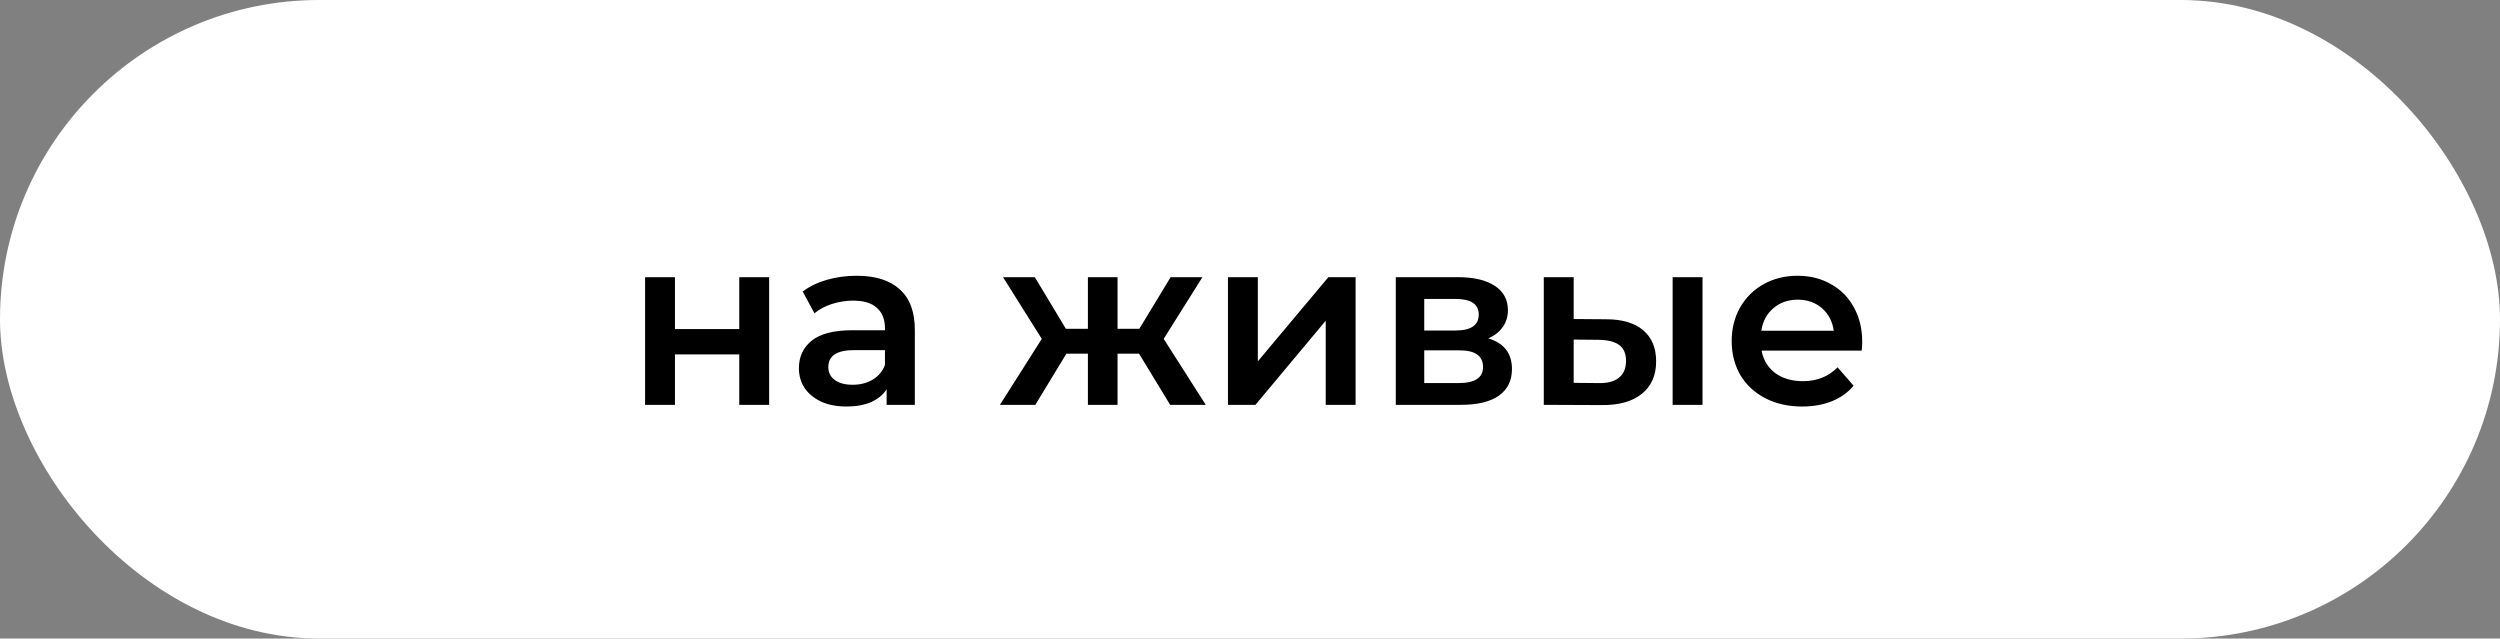 <?xml version="1.0" encoding="UTF-8"?> <svg xmlns="http://www.w3.org/2000/svg" width="2396" height="612" viewBox="0 0 2396 612" fill="none"><rect x="0" y="0" width="2396" height="612" fill="#808080" stroke="none"/> <rect width="2396" height="612" rx="306" fill="white"></rect> <path d="M618.244 265.665H646.88V315.378H708.505V265.665H737.142V388H708.505V339.662H646.88V388H618.244V265.665ZM821.109 264.291C839.131 264.291 852.876 268.644 862.345 277.349C871.967 285.902 876.778 298.884 876.778 316.295V388H849.745V373.109C846.233 378.455 841.193 382.578 834.625 385.48C828.211 388.229 820.422 389.604 811.258 389.604C802.094 389.604 794.076 388.076 787.204 385.022C780.331 381.815 774.985 377.462 771.167 371.964C767.502 366.313 765.669 359.975 765.669 352.949C765.669 341.953 769.716 333.171 777.811 326.604C786.058 319.884 798.964 316.524 816.527 316.524H848.142V314.691C848.142 306.138 845.545 299.571 840.353 294.989C835.313 290.407 827.753 288.116 817.673 288.116C810.8 288.116 804.004 289.185 797.284 291.324C790.716 293.462 785.142 296.44 780.56 300.258L769.334 279.411C775.749 274.524 783.462 270.782 792.473 268.185C801.484 265.589 811.029 264.291 821.109 264.291ZM817.214 368.756C824.393 368.756 830.731 367.153 836.229 363.945C841.88 360.585 845.851 355.851 848.142 349.742V335.538H818.589C802.094 335.538 793.847 340.96 793.847 351.804C793.847 356.996 795.909 361.12 800.033 364.175C804.156 367.229 809.884 368.756 817.214 368.756ZM1091.68 338.975H1071.06V388H1042.65V338.975H1022.03L992.251 388H958.345L998.436 324.771L961.323 265.665H991.792L1021.57 315.149H1042.65V265.665H1071.06V315.149H1091.91L1121.92 265.665H1152.39L1115.27 324.771L1155.59 388H1121.46L1091.68 338.975ZM1176.88 265.665H1205.51V346.305L1273.09 265.665H1299.21V388H1270.57V307.36L1203.22 388H1176.88V265.665ZM1426.39 324.313C1441.51 328.895 1449.07 338.669 1449.07 353.636C1449.07 364.633 1444.95 373.109 1436.7 379.065C1428.45 385.022 1416.23 388 1400.05 388H1337.73V265.665H1397.53C1412.49 265.665 1424.18 268.415 1432.58 273.913C1440.98 279.411 1445.18 287.2 1445.18 297.28C1445.18 303.542 1443.5 308.964 1440.14 313.545C1436.93 318.127 1432.35 321.716 1426.39 324.313ZM1364.99 316.753H1395.01C1409.82 316.753 1417.23 311.636 1417.23 301.404C1417.23 291.476 1409.82 286.513 1395.01 286.513H1364.99V316.753ZM1397.75 367.153C1413.49 367.153 1421.35 362.036 1421.35 351.804C1421.35 346.458 1419.52 342.487 1415.85 339.891C1412.19 337.142 1406.46 335.767 1398.67 335.767H1364.99V367.153H1397.75ZM1539.14 305.985C1554.71 305.985 1566.63 309.498 1574.87 316.524C1583.12 323.549 1587.24 333.476 1587.24 346.305C1587.24 359.745 1582.66 370.131 1573.5 377.462C1564.49 384.793 1551.66 388.382 1535.01 388.229L1479.57 388V265.665H1508.21V305.756L1539.14 305.985ZM1603.05 265.665H1631.69V388H1603.05V265.665ZM1532.49 367.153C1540.89 367.305 1547.31 365.549 1551.74 361.884C1556.16 358.218 1558.38 352.873 1558.38 345.847C1558.38 338.975 1556.24 333.935 1551.96 330.727C1547.69 327.52 1541.2 325.84 1532.49 325.687L1508.21 325.458V366.924L1532.49 367.153ZM1784.73 327.52C1784.73 329.505 1784.58 332.331 1784.27 335.996H1688.28C1689.96 345.007 1694.31 352.185 1701.34 357.531C1708.52 362.724 1717.38 365.32 1727.91 365.32C1741.35 365.32 1752.43 360.891 1761.13 352.033L1776.48 369.673C1770.98 376.24 1764.03 381.204 1755.63 384.564C1747.23 387.924 1737.76 389.604 1727.23 389.604C1713.79 389.604 1701.95 386.931 1691.72 381.585C1681.48 376.24 1673.54 368.833 1667.89 359.364C1662.39 349.742 1659.64 338.898 1659.64 326.833C1659.64 314.92 1662.32 304.229 1667.66 294.76C1673.16 285.138 1680.72 277.655 1690.34 272.309C1699.96 266.964 1710.81 264.291 1722.87 264.291C1734.79 264.291 1745.4 266.964 1754.72 272.309C1764.19 277.502 1771.52 284.909 1776.71 294.531C1782.06 304 1784.73 314.996 1784.73 327.52ZM1722.87 287.2C1713.71 287.2 1705.92 289.949 1699.51 295.447C1693.24 300.793 1689.43 307.971 1688.05 316.982H1757.47C1756.24 308.124 1752.5 300.945 1746.24 295.447C1739.98 289.949 1732.19 287.2 1722.87 287.2Z" fill="black"></path> </svg> 